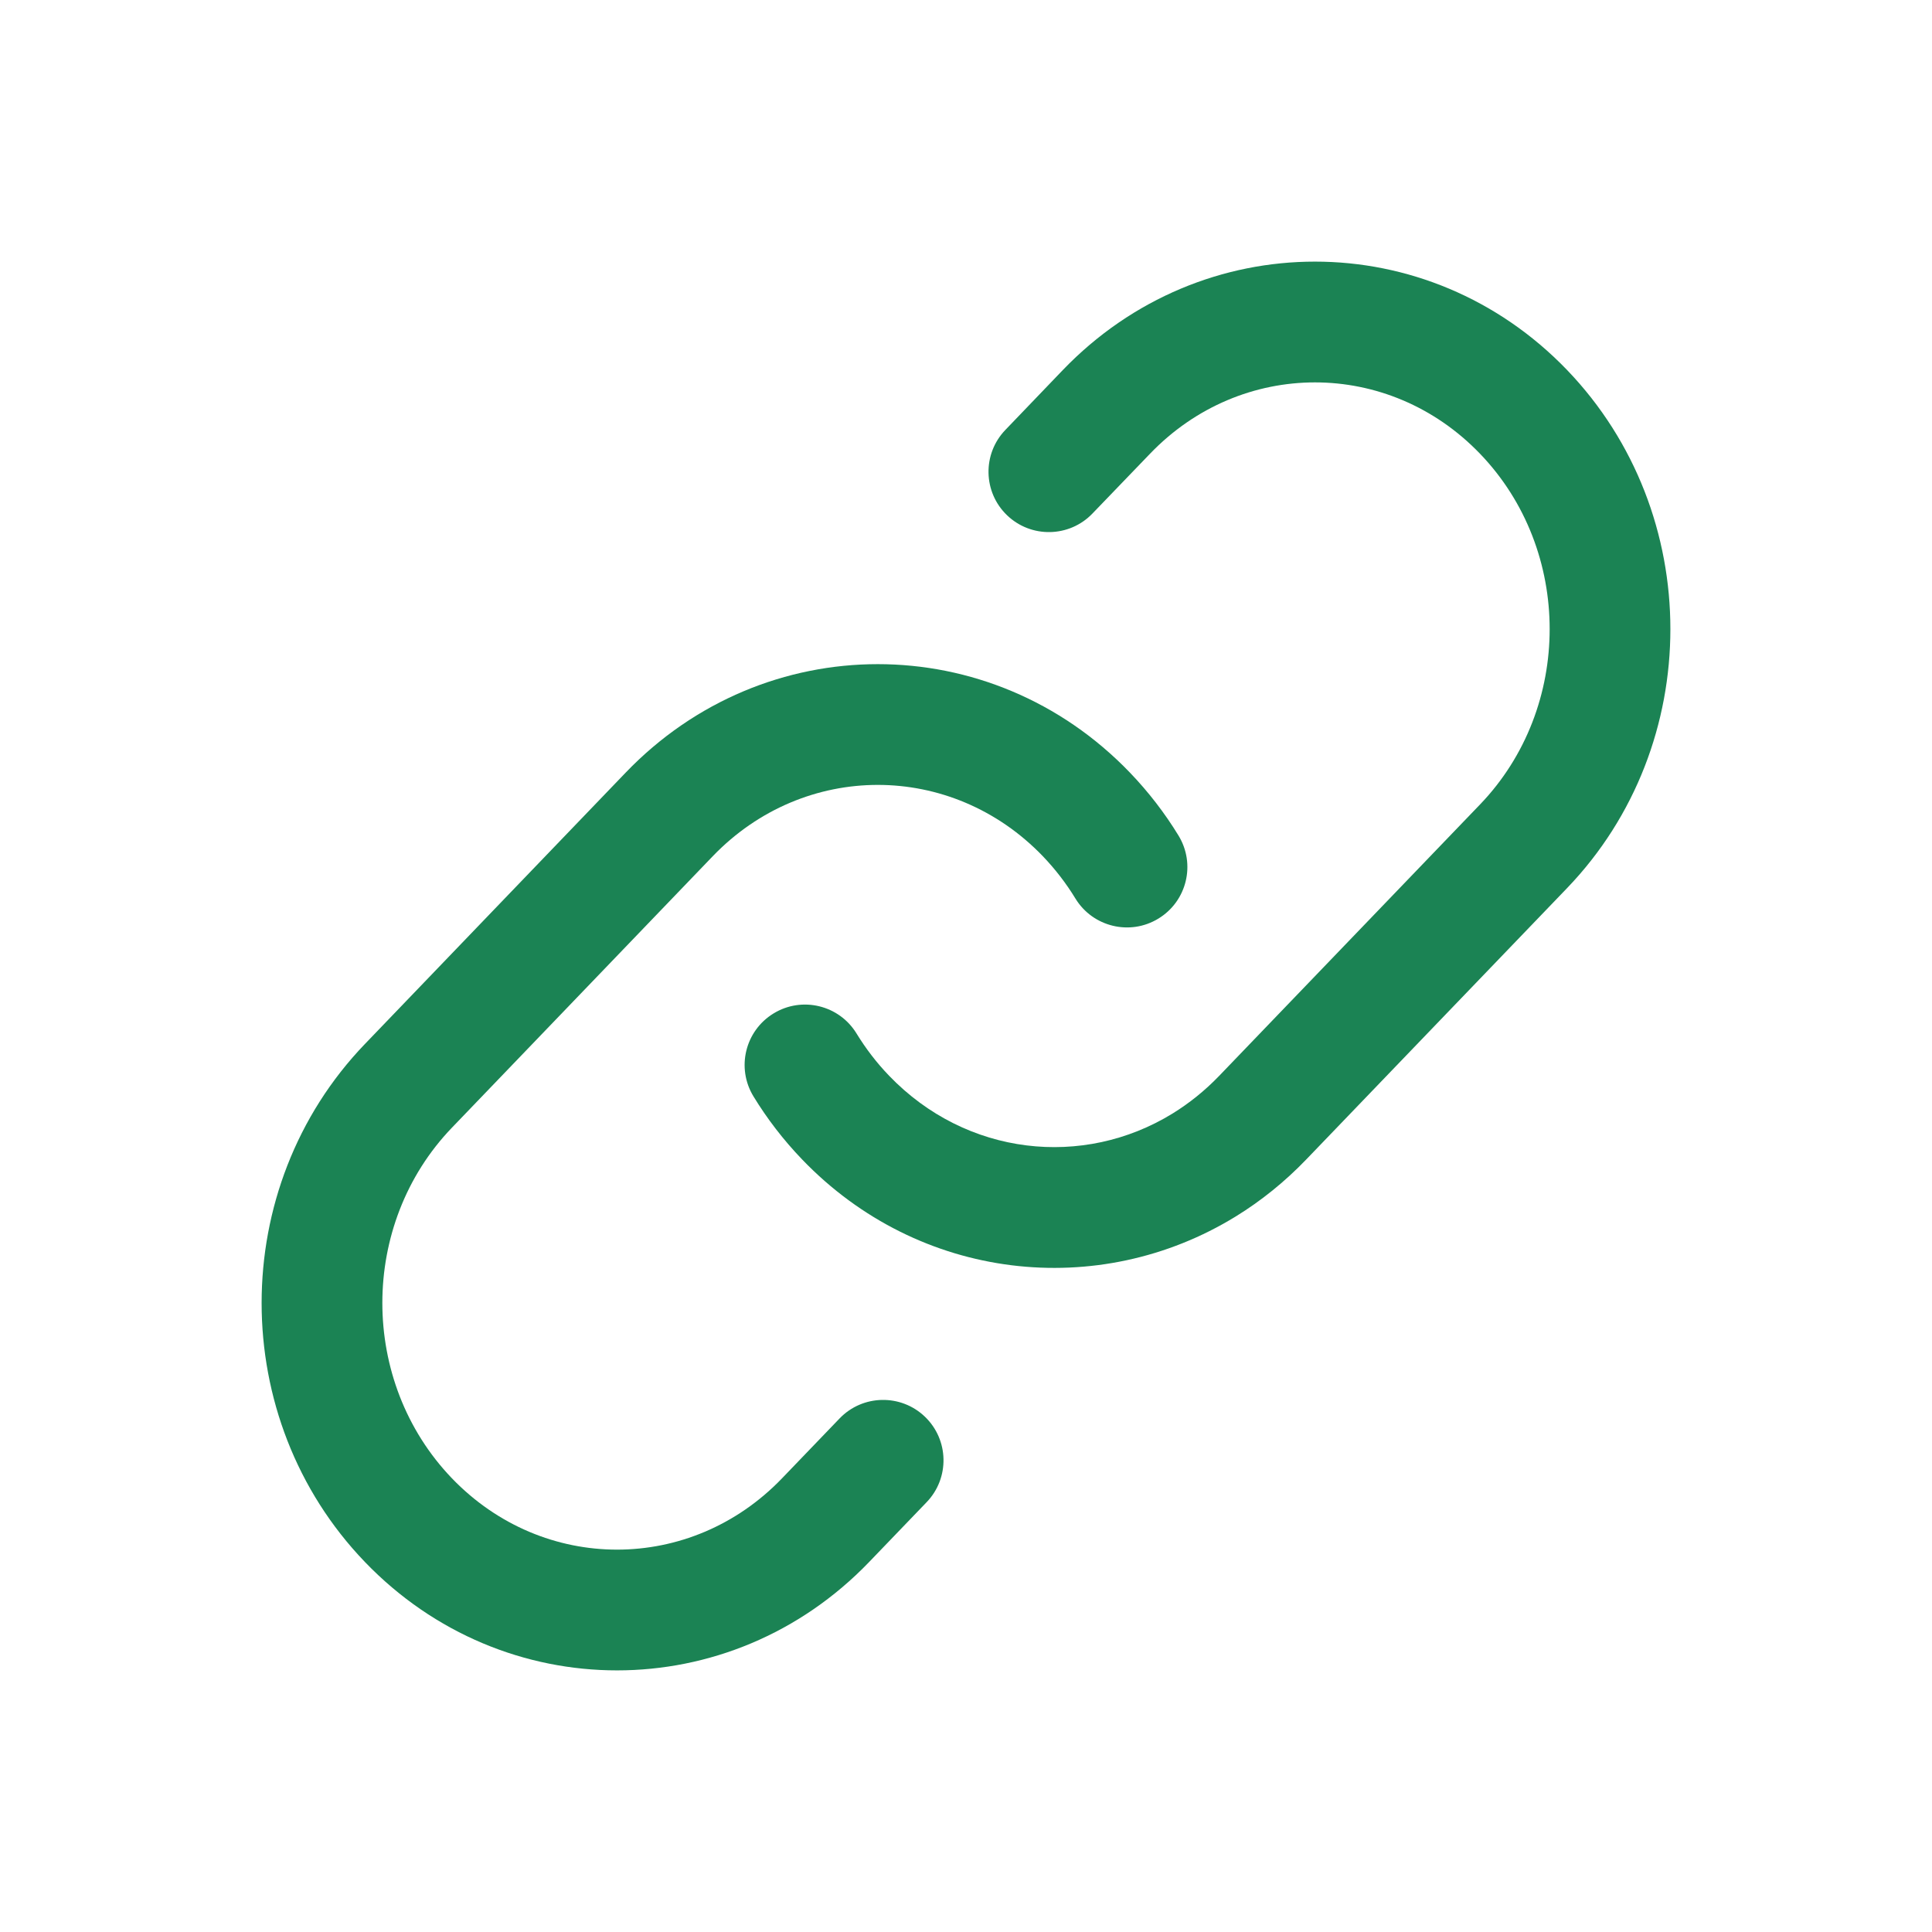 <svg width="20" height="20" viewBox="0 0 20 20" fill="none" xmlns="http://www.w3.org/2000/svg">
<path d="M16.223 3.831C14.784 2.334 12.441 2.334 11.002 3.831L10.408 4.45C10.168 4.699 10.176 5.095 10.425 5.334C10.674 5.573 11.07 5.565 11.309 5.316L11.904 4.698C12.85 3.712 14.375 3.712 15.322 4.698C16.282 5.697 16.282 7.327 15.322 8.327L12.622 11.136C12.472 11.292 12.309 11.422 12.137 11.528C11.214 12.095 10.005 11.969 9.204 11.136C9.074 11.001 8.962 10.854 8.867 10.699C8.687 10.404 8.302 10.311 8.008 10.491C7.713 10.671 7.62 11.055 7.8 11.35C7.941 11.581 8.109 11.8 8.303 12.002C9.515 13.264 11.373 13.465 12.792 12.593C13.054 12.432 13.3 12.234 13.523 12.002L16.223 9.193C17.648 7.709 17.648 5.315 16.223 3.831Z" fill="#1B8354"/>
<path d="M11.697 7.998C10.259 6.501 7.915 6.501 6.477 7.998L3.777 10.808C2.352 12.291 2.352 14.686 3.777 16.169C5.216 17.666 7.559 17.666 8.998 16.169L9.593 15.55C9.832 15.301 9.824 14.905 9.575 14.666C9.326 14.427 8.93 14.435 8.691 14.684L8.096 15.303C7.15 16.288 5.625 16.288 4.678 15.303C3.718 14.303 3.718 12.673 4.678 11.674L7.378 8.864C8.325 7.879 9.849 7.879 10.796 8.864C10.926 9 11.038 9.146 11.133 9.302C11.313 9.596 11.698 9.689 11.992 9.509C12.287 9.329 12.38 8.945 12.2 8.65C12.059 8.419 11.891 8.2 11.697 7.998Z" fill="#1B8354"/>
</svg>
